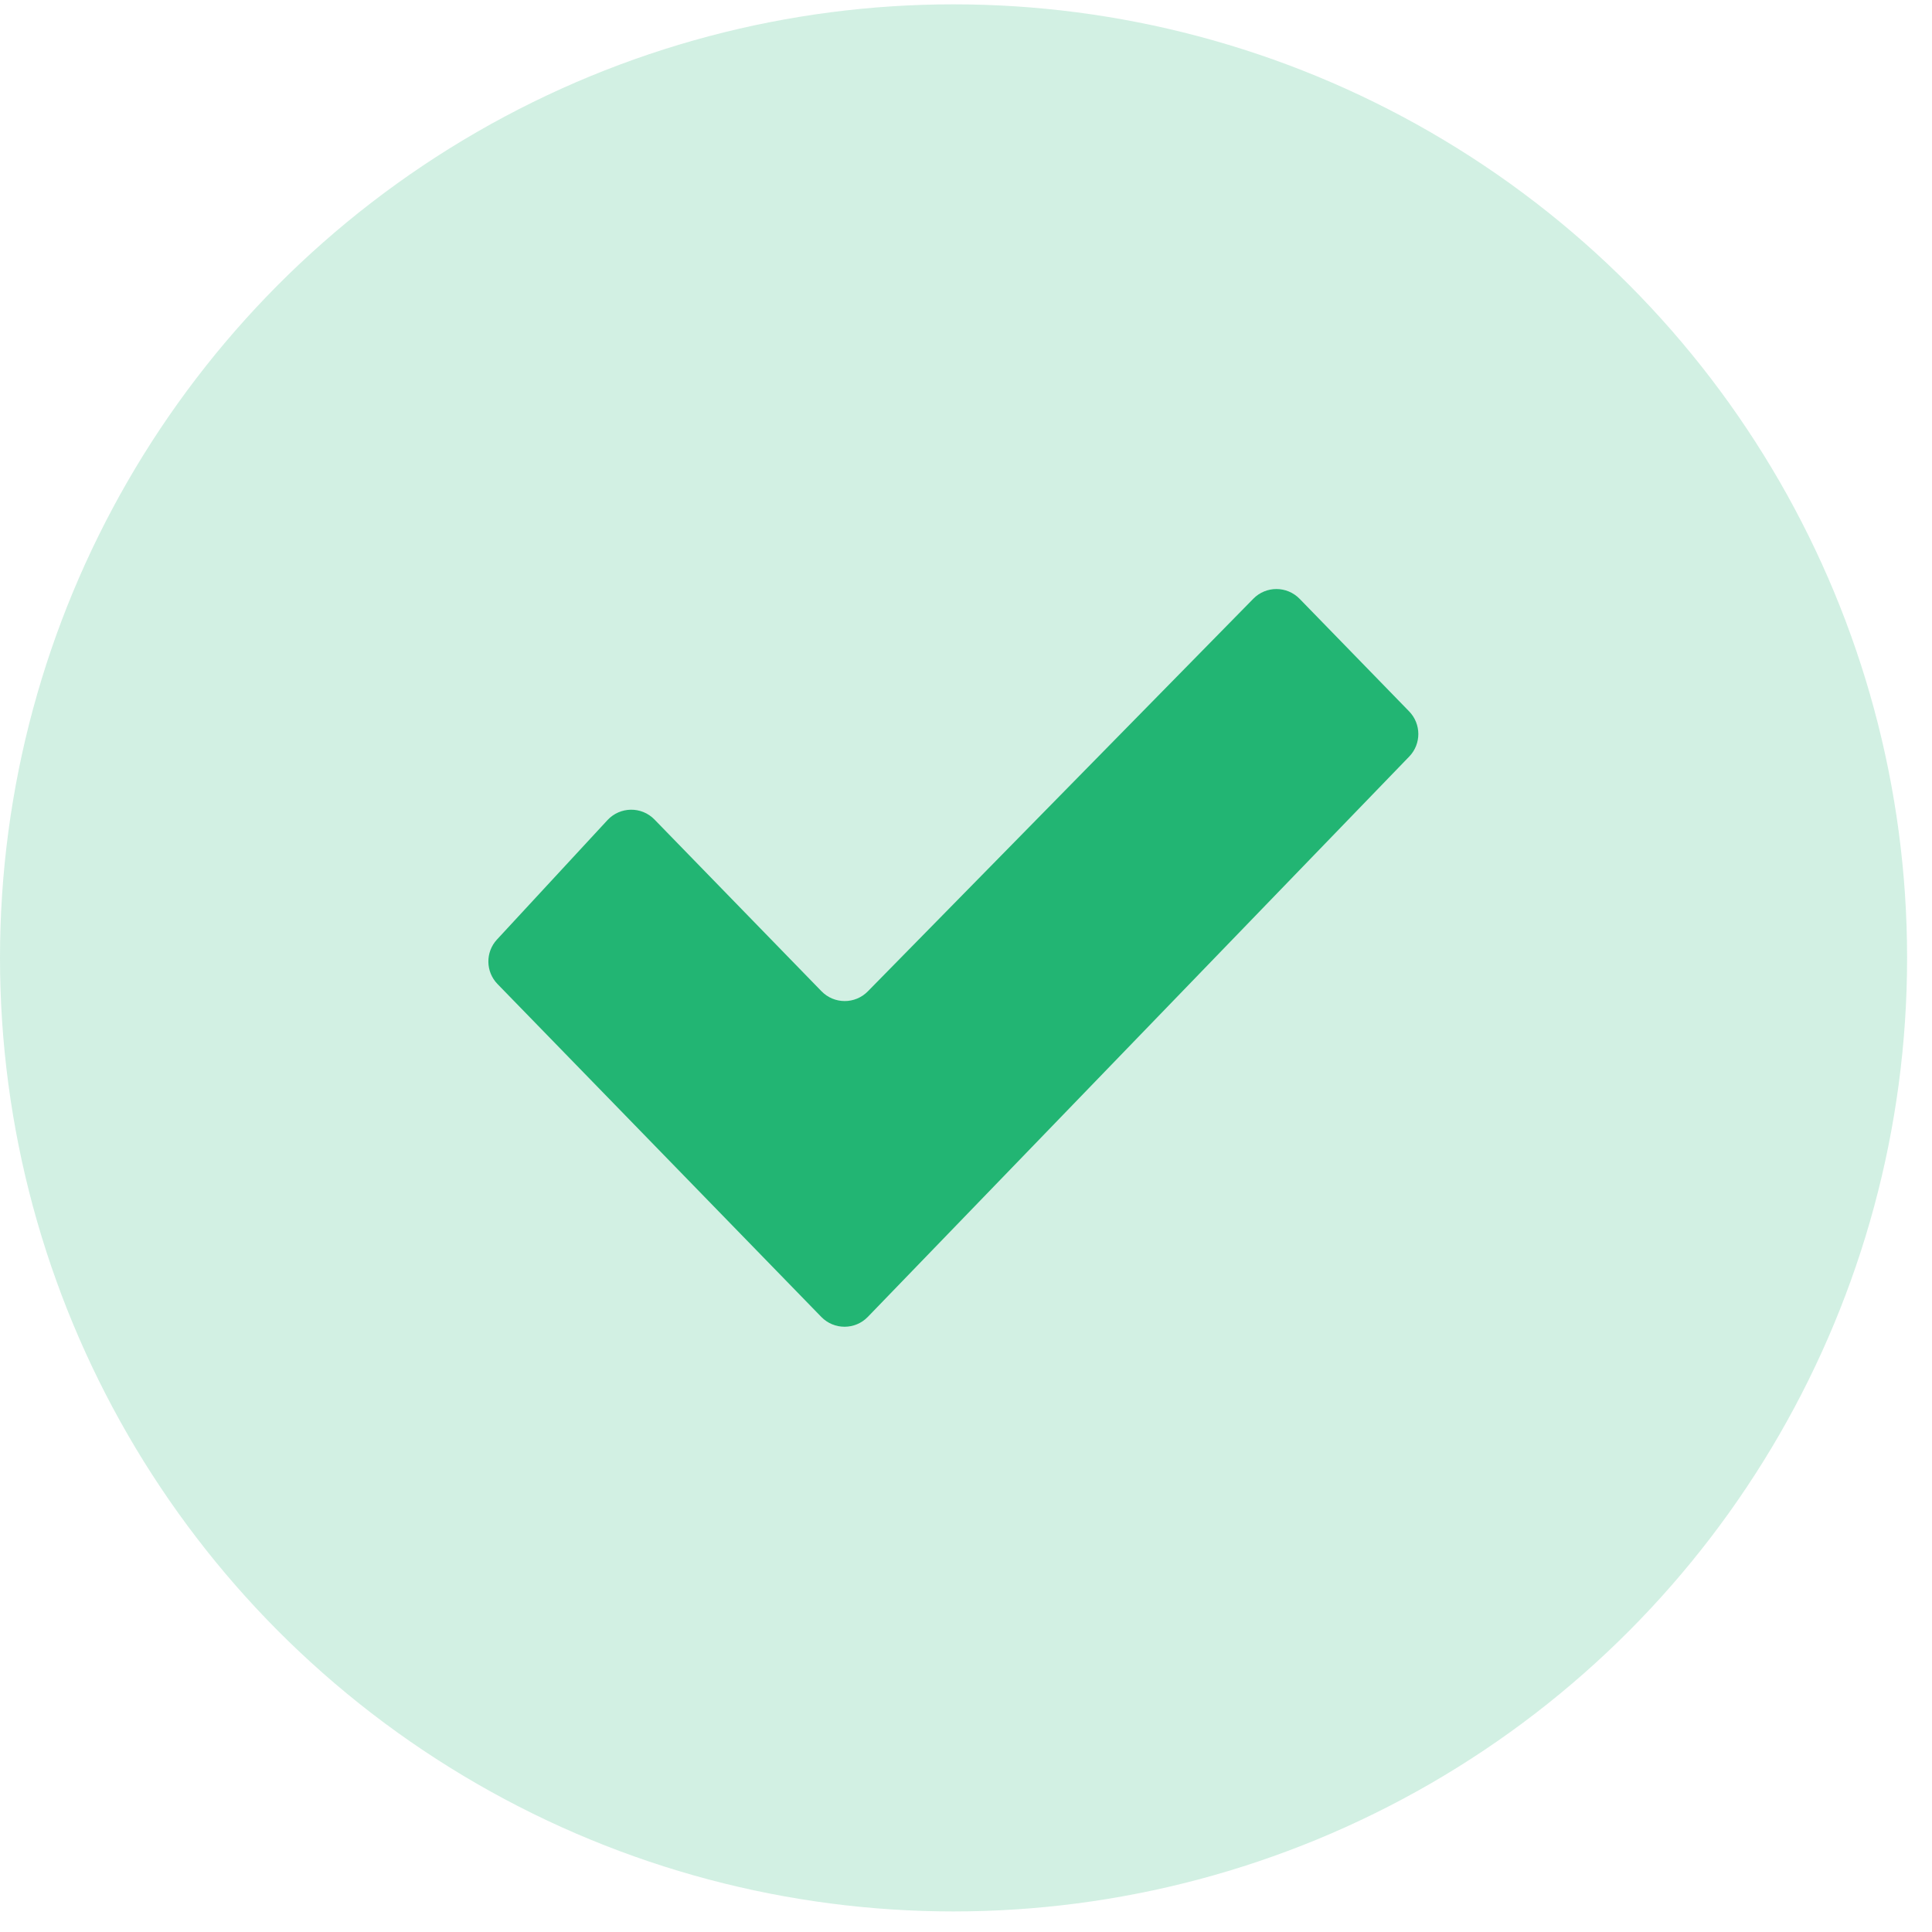 <svg width="45" height="45" viewBox="0 0 45 45" fill="none" xmlns="http://www.w3.org/2000/svg">
<circle cx="22.21" cy="22.311" r="22.21" fill="#22B573" fill-opacity="0.2"/>
<path d="M32.822 16.57L30.271 13.948C29.976 13.645 29.488 13.643 29.192 13.946L20.214 23.09C19.917 23.393 19.43 23.392 19.134 23.088L15.244 19.088C14.942 18.778 14.443 18.785 14.149 19.102L11.576 21.883C11.303 22.177 11.309 22.634 11.589 22.921L19.13 30.674C19.427 30.979 19.918 30.979 20.214 30.672L32.824 17.621C33.107 17.328 33.106 16.863 32.822 16.57Z" fill="#22B573"/>
</svg>
